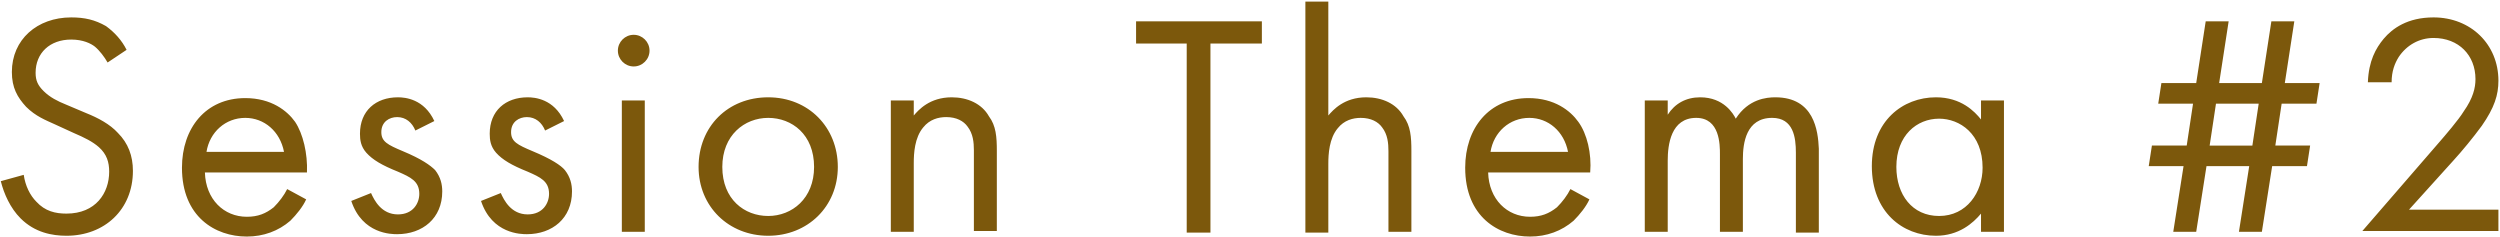 <?xml version="1.0" encoding="utf-8"?>
<!-- Generator: Adobe Illustrator 28.0.0, SVG Export Plug-In . SVG Version: 6.00 Build 0)  -->
<svg version="1.1" id="レイヤー_1" xmlns="http://www.w3.org/2000/svg" xmlns:xlink="http://www.w3.org/1999/xlink" x="0px"
	 y="0px" viewBox="0 0 316 30" style="enable-background:new 0 0 316 30;" xml:space="preserve">
<style type="text/css">
	.st0{fill:#7C580C;}
</style>
<g>
	<g>
		<path class="st0" d="M10.9,14.3l-2.6-1.1c-1-0.4-2-0.9-2.8-1.7c-0.7-0.7-1-1.3-1-2.3C4.5,6.7,6.3,5,9,5c1.5,0,2.5,0.5,3,0.9
			c0.6,0.5,1.2,1.3,1.6,2l2.4-1.6c-0.6-1.2-1.5-2.2-2.6-3C12,2.5,10.7,2.2,9,2.2C4.7,2.2,1.5,5,1.5,9.1c0,2,0.7,3.2,1.8,4.4
			c1.2,1.2,2.5,1.7,3.6,2.2l2.4,1.1c1.4,0.6,2.4,1.1,3.2,1.8c1,0.9,1.3,1.9,1.3,3.1c0,2.7-1.7,5.3-5.4,5.3c-1.4,0-2.7-0.3-3.8-1.5
			c-0.8-0.8-1.4-2-1.6-3.4l-2.9,0.8c0.4,1.6,1.2,3.4,2.5,4.7c1.8,1.8,4,2.2,5.8,2.2c4.8,0,8.4-3.3,8.4-8.2c0-1.9-0.6-3.5-1.9-4.8
			C13.9,15.7,12.4,14.9,10.9,14.3z M37.3,15.4c-1-1.4-3-3-6.3-3c-5,0-8,3.8-8,8.8c0,6.2,4.2,8.7,8.2,8.7c2.1,0,4-0.7,5.5-2
			c0.8-0.8,1.6-1.8,2-2.7l-2.4-1.3c-0.4,0.8-1,1.6-1.7,2.3c-1,0.8-2,1.2-3.4,1.2c-2.9,0-5.2-2.2-5.3-5.6h12.9
			C38.9,19.4,38.3,16.9,37.3,15.4z M26.1,19.2c0.4-2.5,2.4-4.3,4.9-4.3c2.4,0,4.4,1.7,4.9,4.3H26.1z M50.9,19.1
			c-1.9-0.8-2.7-1.2-2.7-2.4c0-1.3,1-1.9,2-1.9c1.1,0,1.9,0.7,2.3,1.7l2.4-1.2c-1.3-2.8-3.7-3-4.6-3c-2.8,0-4.8,1.7-4.8,4.6
			c0,0.8,0.1,1.6,0.8,2.4c0.8,0.9,2,1.6,4,2.4c1.6,0.7,2.7,1.2,2.7,2.8c0,1.2-0.8,2.6-2.7,2.6c-2.1,0-3-1.8-3.4-2.7l-2.5,1
			c1.4,4.2,5.1,4.2,5.8,4.2c3.2,0,5.7-2,5.7-5.4c0-0.9-0.2-1.8-0.9-2.7C54.4,20.9,53.3,20.1,50.9,19.1z M67.3,19.1
			c-1.9-0.8-2.7-1.2-2.7-2.4c0-1.3,1-1.9,2-1.9c1.1,0,1.9,0.7,2.3,1.7l2.4-1.2c-1.3-2.8-3.7-3-4.6-3c-2.8,0-4.8,1.7-4.8,4.6
			c0,0.8,0.1,1.6,0.8,2.4c0.8,0.9,2,1.6,4,2.4c1.6,0.7,2.7,1.2,2.7,2.8c0,1.2-0.8,2.6-2.7,2.6c-2.1,0-3-1.8-3.4-2.7l-2.5,1
			c1.4,4.2,5.1,4.2,5.8,4.2c3.2,0,5.7-2,5.7-5.4c0-0.9-0.2-1.8-0.9-2.7C70.9,20.9,69.7,20.1,67.3,19.1z M80.1,4.4c-1.1,0-2,0.9-2,2
			c0,1.1,0.9,2,2,2c1.1,0,2-0.9,2-2C82.1,5.3,81.2,4.4,80.1,4.4z M78.6,29.3h2.9V12.7h-2.9V29.3z M97.1,12.3c-5.1,0-8.8,3.7-8.8,8.8
			c0,5,3.8,8.7,8.8,8.7c5,0,8.8-3.7,8.8-8.7C105.9,16.1,102.2,12.3,97.1,12.3z M97.1,27.3c-3,0-5.8-2.1-5.8-6.2c0-4,2.8-6.2,5.8-6.2
			c3,0,5.8,2.1,5.8,6.2C102.9,25.1,100.1,27.3,97.1,27.3z M120.3,12.3c-2.8,0-4.2,1.6-4.8,2.3v-1.9h-2.9v16.6h2.9v-8.7
			c0-1.2,0.1-3.2,1.2-4.5c0.8-1,1.9-1.3,2.9-1.3c1.3,0,2.2,0.5,2.7,1.2c0.7,0.9,0.8,2,0.8,3v10.2h2.9V19.1c0-1.8-0.1-3.2-1-4.4
			C124.1,13.1,122.3,12.3,120.3,12.3z M143.5,5.5h6.5v23.9h3V5.5h6.5V2.7h-15.9V5.5z M172.7,12.3c-2.8,0-4.2,1.6-4.8,2.3V0.2h-2.9
			v29.2h2.9v-8.7c0-1.2,0.1-3.2,1.2-4.5c0.8-1,1.9-1.3,2.9-1.3c1.3,0,2.2,0.5,2.7,1.2c0.7,0.9,0.8,2,0.8,3v10.2h2.9V19.1
			c0-1.8-0.1-3.2-1-4.4C176.5,13.1,174.7,12.3,172.7,12.3z M199.5,15.4c-1-1.4-3-3-6.3-3c-5,0-8,3.8-8,8.8c0,6.2,4.2,8.7,8.2,8.7
			c2.1,0,4-0.7,5.5-2c0.8-0.8,1.6-1.8,2-2.7l-2.4-1.3c-0.4,0.8-1,1.6-1.7,2.3c-1,0.8-2,1.2-3.4,1.2c-2.9,0-5.2-2.2-5.3-5.6h12.9
			C201.2,19.4,200.6,16.9,199.5,15.4z M188.4,19.2c0.4-2.5,2.4-4.3,4.9-4.3c2.4,0,4.4,1.7,4.9,4.3H188.4z M224.4,12.3
			c-1.1,0-3.4,0.2-5,2.7c-0.3-0.6-1.5-2.7-4.5-2.7c-1.8,0-3.2,0.8-4.1,2.2v-1.8h-2.9v16.6h2.9v-9c0-2,0.4-5.4,3.6-5.4
			c3,0,3,3.4,3,4.6v9.8h2.9v-9.2c0-2,0.4-5.2,3.7-5.2c2.7,0,3,2.5,3,4.4v10.1h2.9V18.8C229.8,16.5,229.3,12.3,224.4,12.3z
			 M250.4,15.1c-0.8-1-2.5-2.8-5.7-2.8c-4.2,0-8.1,3-8.1,8.7c0,5.8,3.9,8.8,8.1,8.8c2.9,0,4.7-1.6,5.7-2.8v2.3h2.9V12.7h-2.9V15.1z
			 M245.1,27.3c-3.4,0-5.4-2.7-5.4-6.2c0-4,2.6-6.1,5.4-6.1c2.6,0,5.5,1.9,5.5,6.2C250.6,24.3,248.6,27.3,245.1,27.3z M290,2.7h-2.9
			l-1.2,7.8h-5.4l1.2-7.8h-2.9l-1.2,7.8h-4.4l-0.4,2.6h4.4l-0.8,5.3h-4.4l-0.4,2.6h4.4l-1.3,8.3h2.9l1.3-8.3h5.4l-1.3,8.3h2.9
			l1.3-8.3h4.4l0.4-2.6h-4.4l0.8-5.3h4.4l0.4-2.6h-4.4L290,2.7z M284.7,18.4h-5.4l0.8-5.3h5.4L284.7,18.4z M310.1,20.3
			c1.1-1.2,2.5-2.9,3.6-4.4c1.6-2.3,2.1-3.9,2.1-5.7c0-4.6-3.5-8-8.2-8c-3.3,0-5.2,1.4-6.3,2.7c-1,1.2-1.9,2.8-2,5.5h3
			c0-1.4,0.4-2.4,0.9-3.2c1-1.5,2.6-2.4,4.4-2.4c3.2,0,5.3,2.2,5.3,5.2c0,1.1-0.3,2.4-1.5,4.1c-0.6,1-2.4,3.1-3.1,3.9l-9.7,11.2
			h17.2v-2.7h-11.3L310.1,20.3z"/>
	</g>
</g>
</svg>
